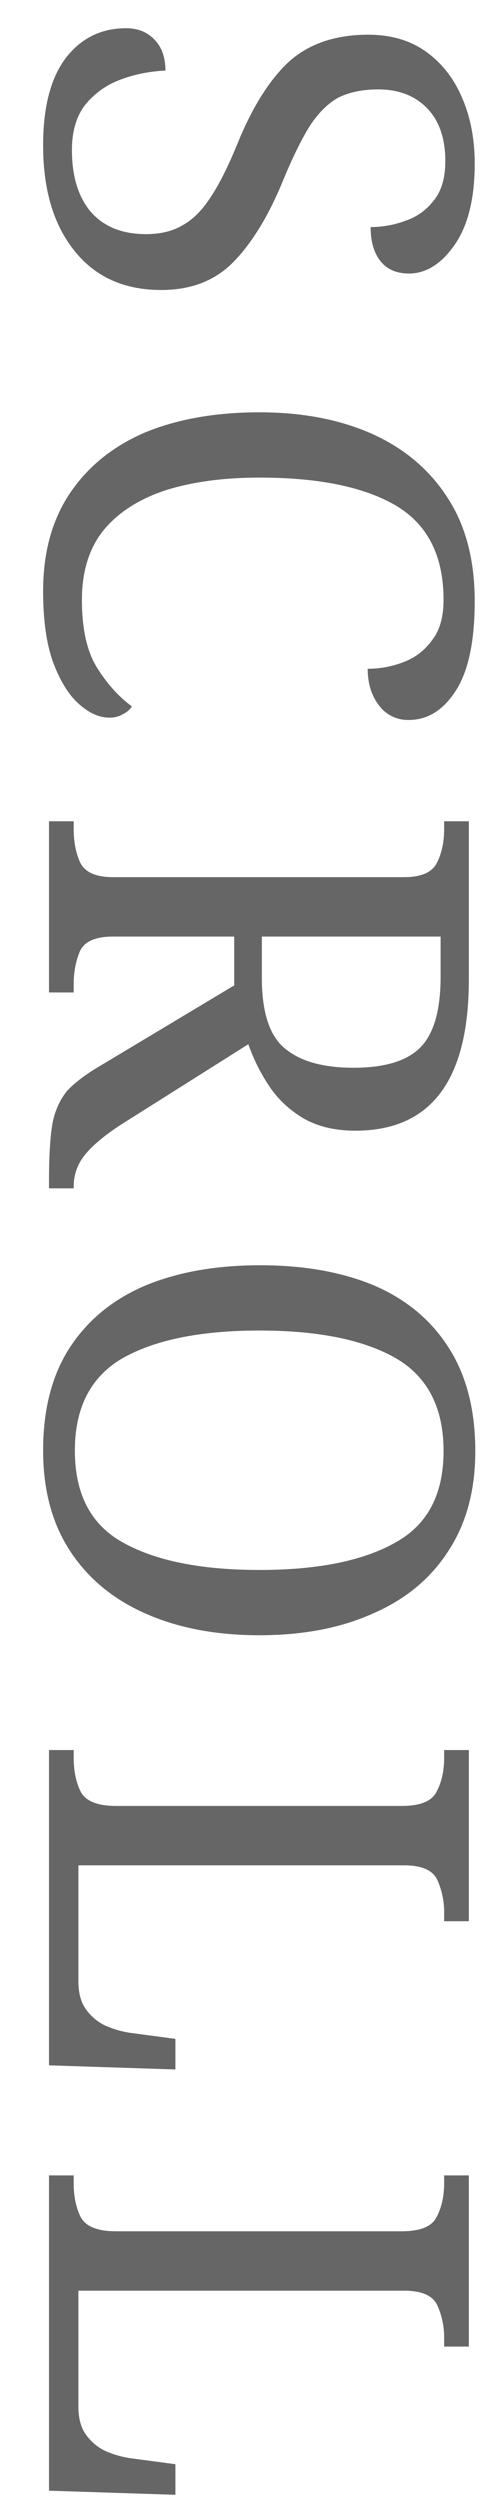 <svg width="10" height="51" viewBox="0 0 10 51" fill="none" xmlns="http://www.w3.org/2000/svg"><path d="M.88 2.964c0-.784.156-1.38.468-1.788.312-.4.72-.6 1.224-.6.24 0 .432.076.576.228.152.152.228.364.228.636-.336.016-.648.08-.936.192a1.646 1.646 0 00-.708.516c-.176.232-.264.536-.264.912 0 .536.128.956.384 1.26.264.304.64.456 1.128.456.296 0 .544-.06.744-.18.208-.112.4-.304.576-.576.176-.264.36-.632.552-1.104.304-.744.656-1.3 1.056-1.668.408-.36.944-.54 1.608-.54.456 0 .844.112 1.164.336.328.232.576.544.744.936.176.4.264.852.264 1.356 0 .712-.136 1.264-.408 1.656-.272.392-.584.588-.936.588-.256 0-.452-.088-.588-.264-.128-.168-.192-.396-.192-.684.248 0 .488-.044.72-.132.232-.08.424-.22.576-.42.152-.192.228-.456.228-.792 0-.464-.124-.824-.372-1.08-.248-.256-.58-.384-.996-.384-.32 0-.592.056-.816.168-.216.12-.412.316-.588.588-.168.272-.348.64-.54 1.104-.288.704-.62 1.252-.996 1.644-.376.392-.872.588-1.488.588-.76 0-1.352-.268-1.776-.804C1.092 4.584.88 3.868.88 2.964zm0 9.095c0-.792.184-1.46.552-2.004.368-.544.88-.956 1.536-1.236.664-.272 1.44-.408 2.328-.408.864 0 1.624.144 2.28.432.664.296 1.18.728 1.548 1.296.376.568.564 1.276.564 2.124 0 .816-.128 1.424-.384 1.824-.256.4-.576.6-.96.6a.73.73 0 01-.612-.3c-.152-.2-.228-.448-.228-.744.248 0 .488-.044.72-.132.24-.088.436-.236.588-.444.16-.2.24-.476.24-.828 0-.904-.328-1.548-.984-1.932-.648-.376-1.572-.564-2.772-.564-.72 0-1.352.084-1.896.252-.544.176-.968.444-1.272.804-.304.368-.456.848-.456 1.44 0 .584.1 1.04.3 1.368.208.336.448.604.72.804a.434.434 0 01-.18.156.512.512 0 01-.288.072c-.2 0-.404-.092-.612-.276-.208-.184-.384-.468-.528-.852-.136-.376-.204-.86-.204-1.452zM1 16.754h.504v.156c0 .264.044.492.132.684.096.2.32.3.672.3h5.94c.352 0 .576-.1.672-.3.096-.192.144-.42.144-.684v-.156h.504v3.228c0 2.056-.772 3.084-2.316 3.084-.424 0-.784-.088-1.08-.264-.288-.176-.52-.4-.696-.672a3.784 3.784 0 01-.408-.828l-2.604 1.644c-.32.208-.56.408-.72.6-.16.192-.24.412-.24.66v.036H1v-.168c0-.496.024-.884.072-1.164.056-.272.16-.496.312-.672.16-.168.392-.34.696-.516l2.7-1.62v-.996H2.308c-.352 0-.576.096-.672.288-.088.2-.132.432-.132.696v.156H1v-3.492zm4.344 2.352v.84c0 .704.156 1.184.468 1.44.312.264.78.396 1.404.396.64 0 1.096-.14 1.368-.42.272-.28.408-.76.408-1.44v-.816H5.344zM.88 29.591c0-.848.184-1.552.552-2.112.368-.56.884-.98 1.548-1.26.664-.272 1.44-.408 2.328-.408.888 0 1.66.136 2.316.408.656.28 1.164.7 1.524 1.26.368.568.552 1.276.552 2.124 0 .8-.184 1.48-.552 2.04-.36.56-.872.984-1.536 1.272-.656.296-1.428.444-2.316.444-.888 0-1.664-.148-2.328-.444-.656-.288-1.168-.712-1.536-1.272-.368-.56-.552-1.244-.552-2.052zm.648 0c0 .896.332 1.524.996 1.884.664.368 1.588.552 2.772.552 1.184 0 2.104-.184 2.76-.552.664-.36.996-.984.996-1.872 0-.896-.332-1.532-.996-1.908-.656-.368-1.576-.552-2.76-.552-1.184 0-2.108.184-2.772.552-.664.376-.996 1.008-.996 1.896zM1 35.701h.504v.156c0 .272.048.504.144.696.104.192.344.288.72.288H8.2c.376 0 .612-.096.708-.288.104-.192.156-.424.156-.696v-.156h.504v3.492h-.504v-.156a1.59 1.59 0 00-.144-.696c-.096-.192-.32-.288-.672-.288H1.6v2.364c0 .24.052.432.156.576.112.152.248.264.408.336.168.072.34.12.516.144l.9.12v.624L1 42.133v-6.432zm0 8.677h.504v.156c0 .272.048.504.144.696.104.192.344.288.72.288H8.2c.376 0 .612-.096.708-.288.104-.192.156-.424.156-.696v-.156h.504v3.492h-.504v-.156a1.59 1.59 0 00-.144-.696c-.096-.192-.32-.288-.672-.288H1.6v2.364c0 .24.052.432.156.576.112.152.248.264.408.336.168.072.34.12.516.144l.9.12v.624L1 50.81v-6.432z" fill="#666"/></svg>